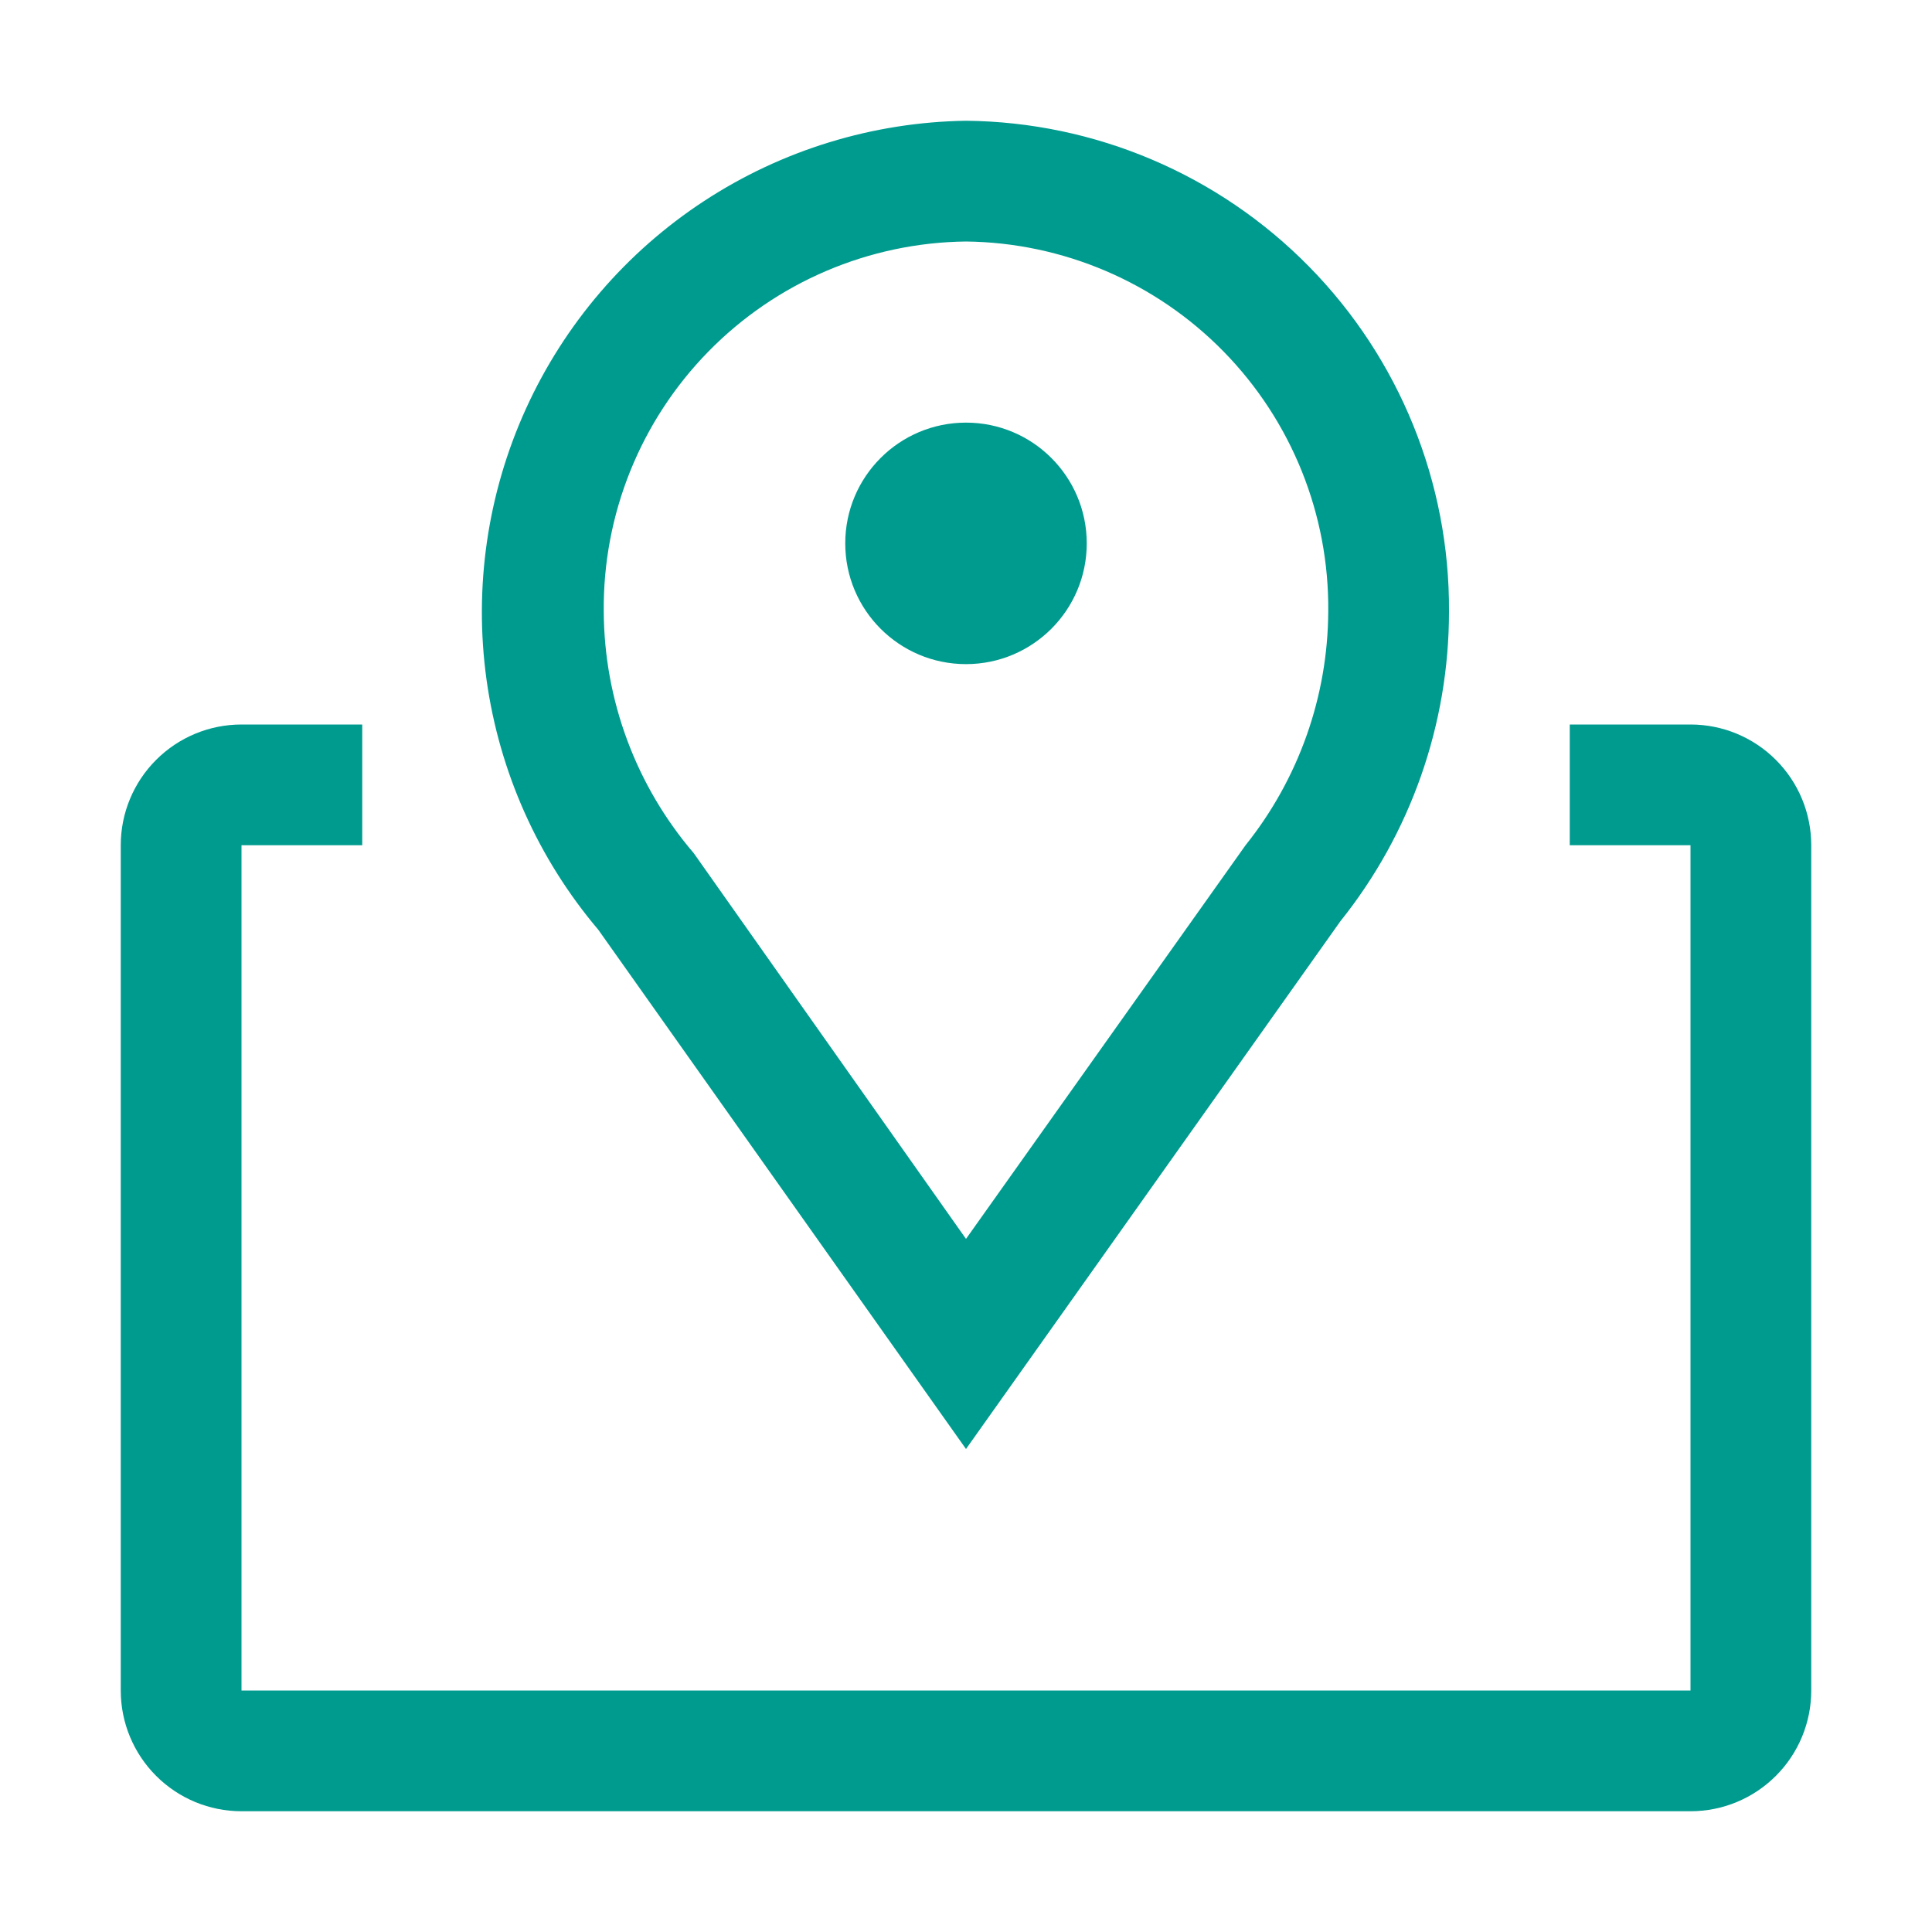 <svg width="48" height="48" viewBox="0 0 48 48" fill="none" xmlns="http://www.w3.org/2000/svg">
<path d="M24 36L14.865 23.1C13.37 21.335 12.407 19.181 12.088 16.889C11.77 14.598 12.109 12.263 13.066 10.157C14.024 8.051 15.559 6.26 17.495 4.993C19.431 3.726 21.687 3.035 24 3C27.207 3.032 30.27 4.333 32.519 6.619C34.768 8.904 36.02 11.988 36 15.195C36.001 17.992 35.049 20.707 33.3 22.89L24 36ZM24 6C21.588 6.028 19.285 7.012 17.598 8.736C15.91 10.46 14.976 12.783 15 15.195C15.011 17.396 15.803 19.523 17.235 21.195L24 30.78L30.945 21C32.265 19.352 32.989 17.306 33 15.195C33.024 12.783 32.09 10.46 30.402 8.736C28.715 7.012 26.412 6.028 24 6Z" fill="#009B8F"/>
<path d="M24 16.5C25.657 16.5 27 15.157 27 13.5C27 11.843 25.657 10.5 24 10.5C22.343 10.5 21 11.843 21 13.5C21 15.157 22.343 16.5 24 16.5Z" fill="#009B8F"/>
<path d="M42 18H39V21H42V42H6V21H9V18H6C5.204 18 4.441 18.316 3.879 18.879C3.316 19.441 3 20.204 3 21V42C3 42.796 3.316 43.559 3.879 44.121C4.441 44.684 5.204 45 6 45H42C42.796 45 43.559 44.684 44.121 44.121C44.684 43.559 45 42.796 45 42V21C45 20.204 44.684 19.441 44.121 18.879C43.559 18.316 42.796 18 42 18Z" fill="#009B8F"/>
</svg>
